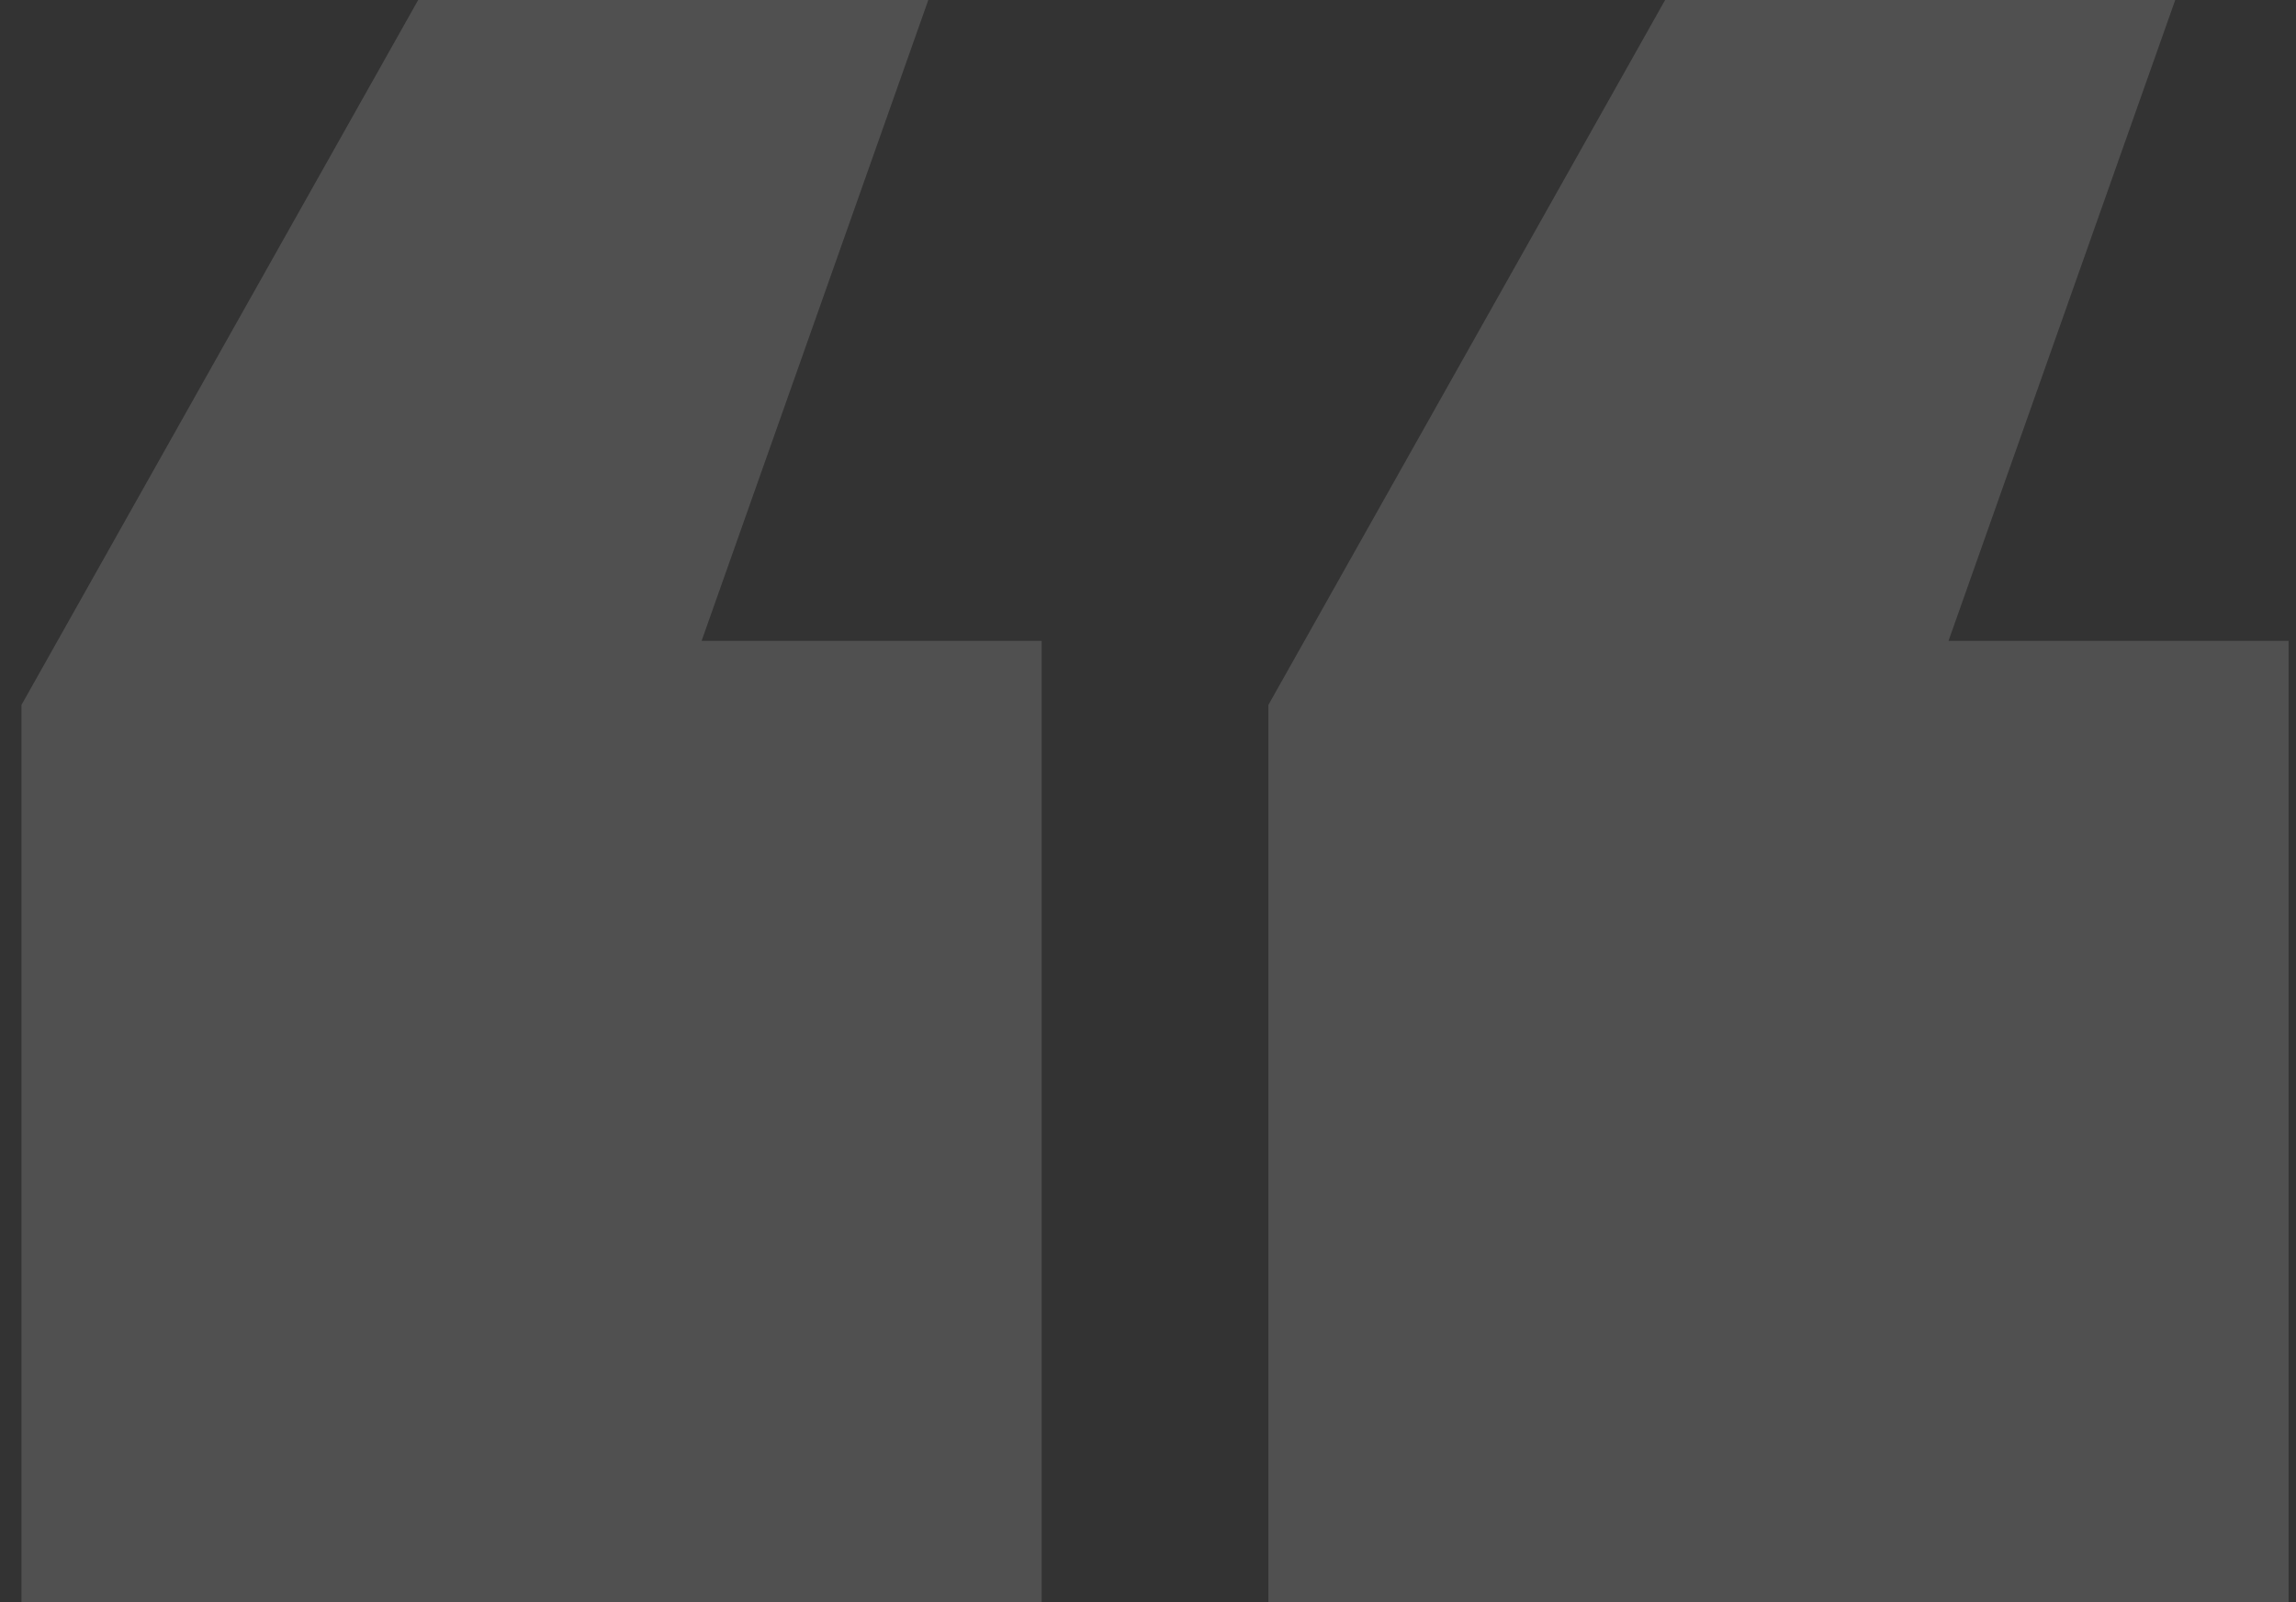 <svg width="86" height="60" viewBox="0 0 86 60" fill="none" xmlns="http://www.w3.org/2000/svg">
<rect x="0" y="0" width="86" height="60" fill="#333333" stroke="none"/>
<path d="M85.722 60H47.509V26.4L62.37 0H81.476L72.984 24H85.722V60ZM39.017 60H0.804V26.4L15.664 0H34.771L26.279 24H39.017V60Z" fill="#FAFAFA" fill-opacity="0.15"/>
</svg>
